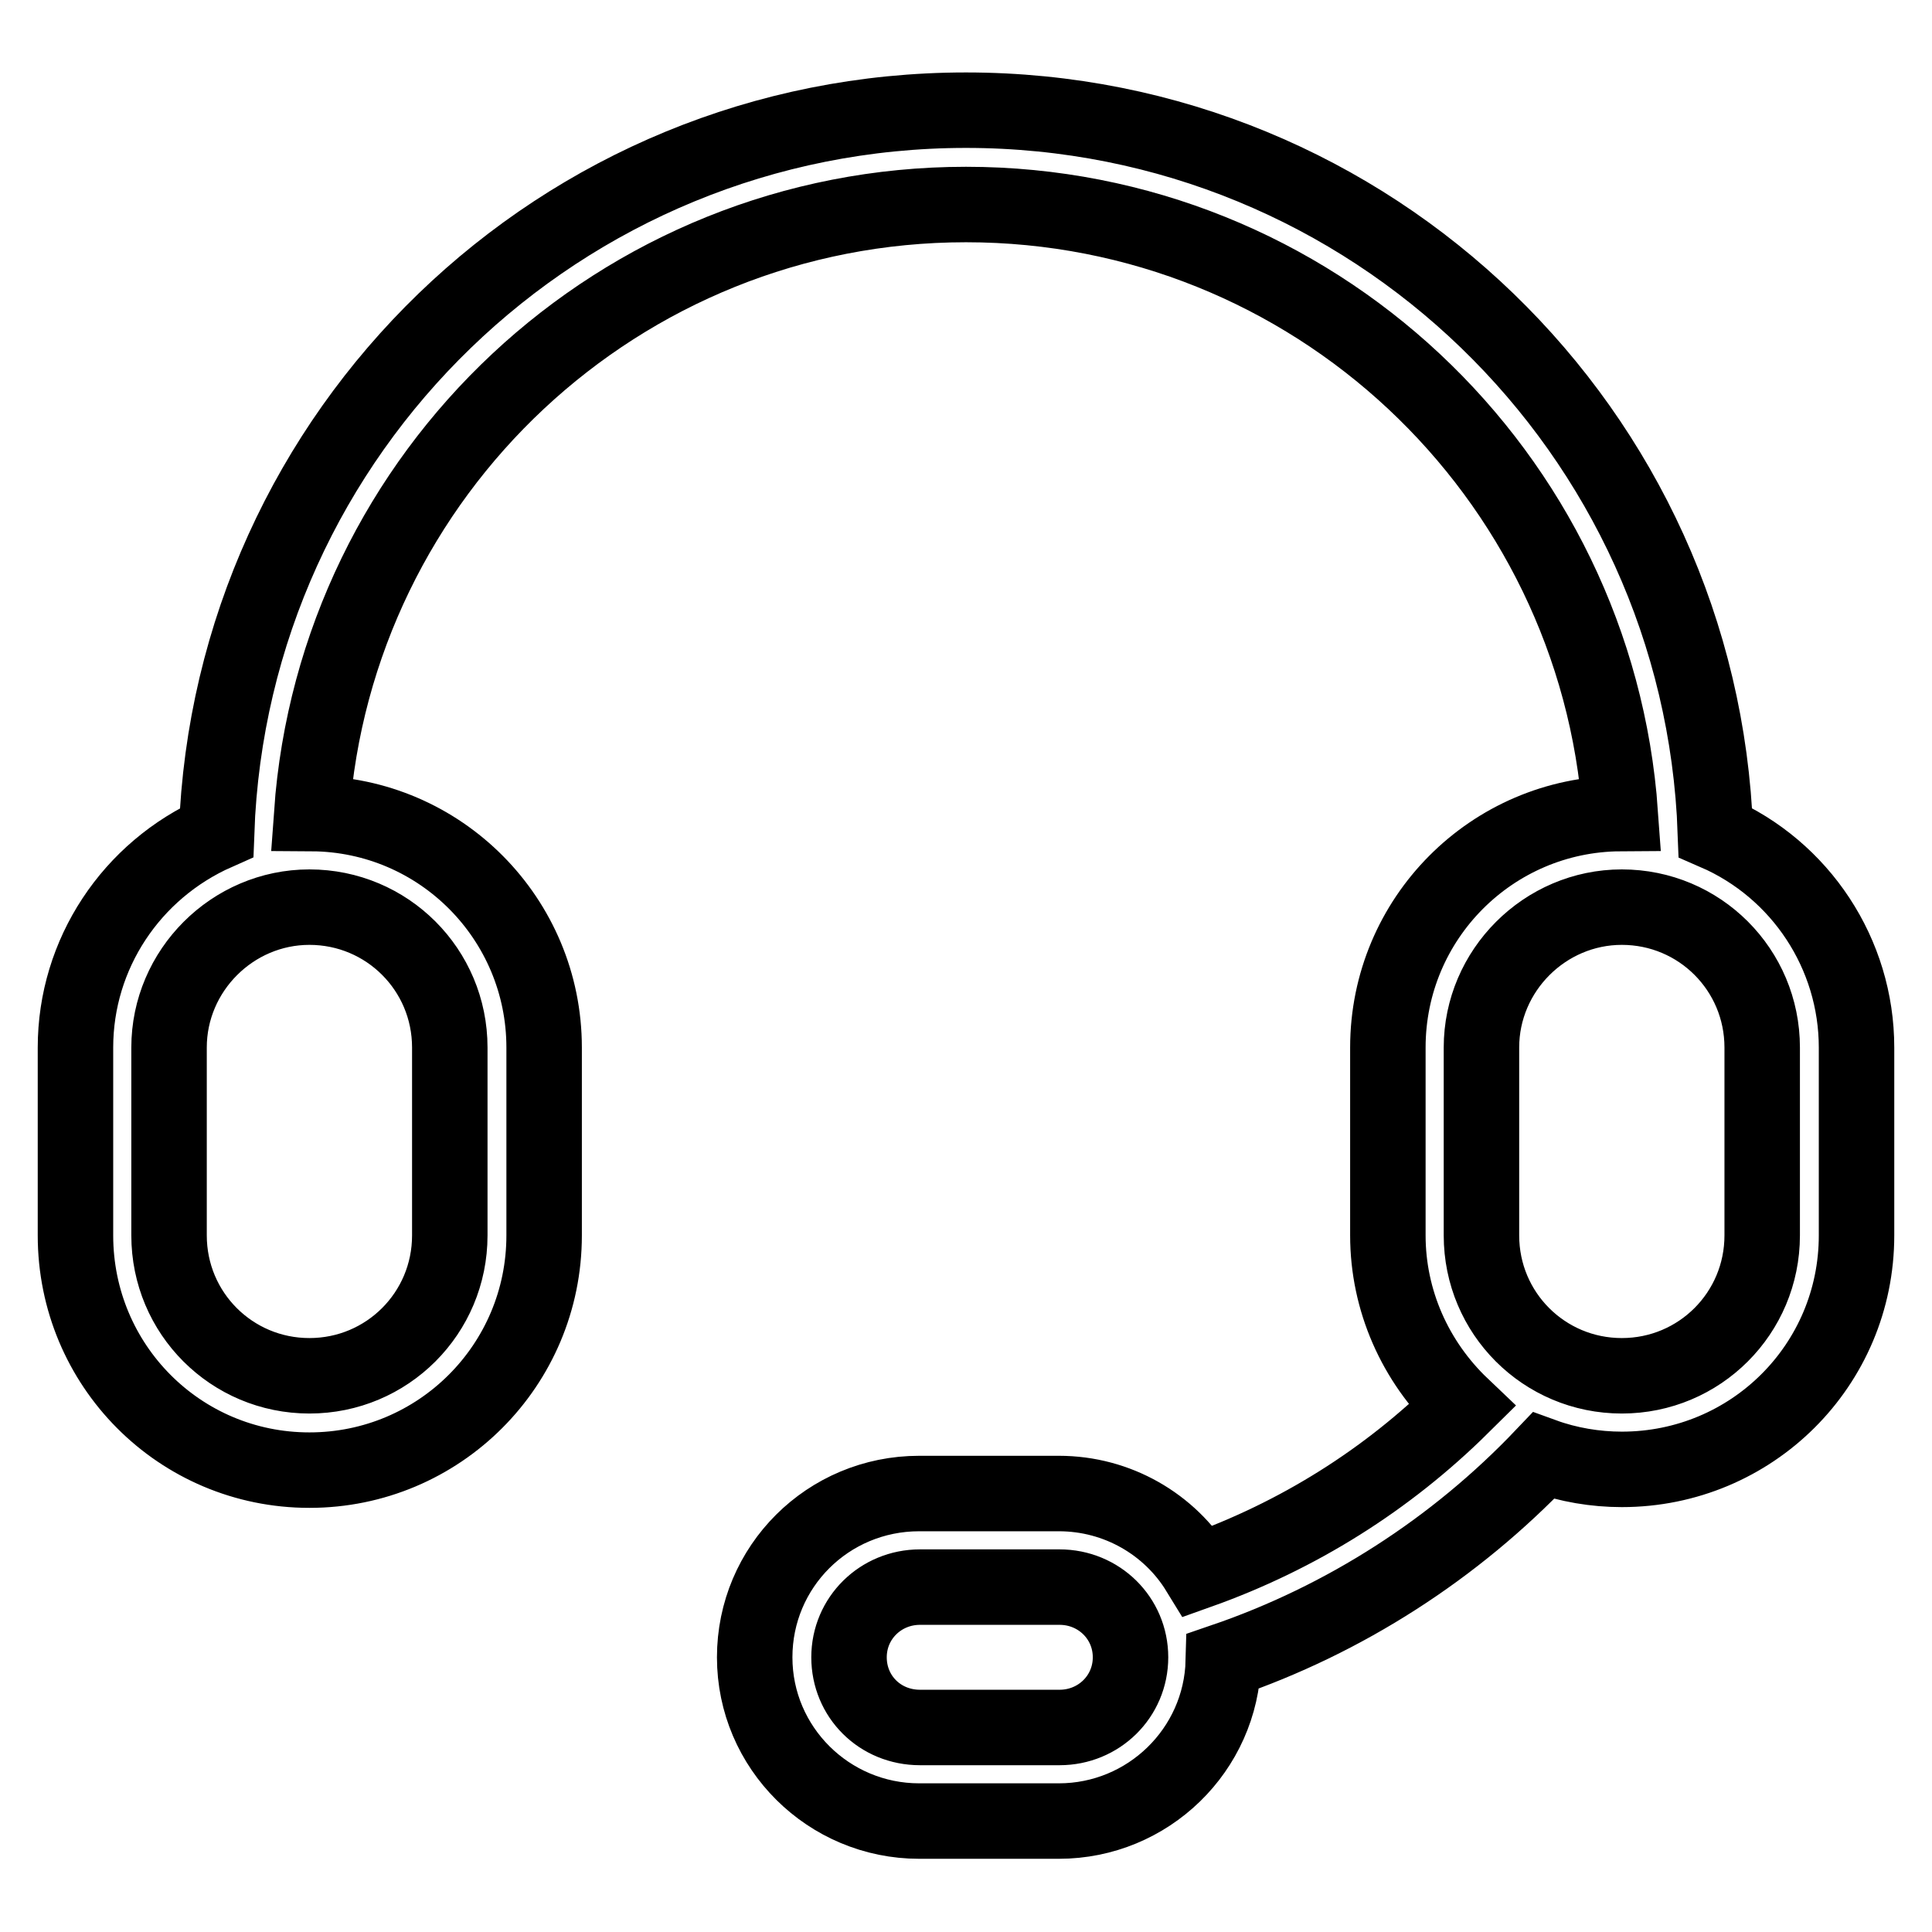 <?xml version="1.0" encoding="utf-8"?>
<!-- Svg Vector Icons : http://www.onlinewebfonts.com/icon -->
<!DOCTYPE svg PUBLIC "-//W3C//DTD SVG 1.1//EN" "http://www.w3.org/Graphics/SVG/1.1/DTD/svg11.dtd">
<svg version="1.1" xmlns="http://www.w3.org/2000/svg" xmlns:xlink="http://www.w3.org/1999/xlink" x="0px" y="0px" viewBox="0 0 256 256" enable-background="new 0 0 256 256" xml:space="preserve">
<g> <path stroke-width="10" fill-opacity="0" stroke="#000000"  d="M22.4,138.8v24.9c0,10.3,8.3,18.6,18.6,18.6c10.3,0,18.6-8.3,18.6-18.6v-24.9c0-10.3-8.3-18.6-18.6-18.6 C30.8,120.2,22.4,128.6,22.4,138.8z M193.7,186.3c-6.2-5.9-9.8-14-9.8-22.6v-24.9c0-17.1,13.8-30.9,30.8-31 c-3.2-45.1-40.8-80.7-86.7-80.7c-45.9,0-83.5,35.6-86.7,80.7c17.1,0.1,30.8,14,30.8,31v24.9c0,17.2-13.9,31.1-31.1,31.1 S10,180.9,10,163.7v-24.9c0-12.4,7.4-23.5,18.7-28.5c1.9-53.2,45.6-95.7,99.3-95.7c53.7,0,97.4,42.5,99.3,95.7 c11.3,4.9,18.7,16.1,18.7,28.5v24.9c0,17.2-13.9,31-31.1,31c-3.5,0-7.1-0.6-10.4-1.8c-11.7,12.3-26.3,21.7-42.4,27.2 c-0.3,11.8-10,21.2-21.8,21.2h-18.5c-12,0-21.8-9.7-21.8-21.7c0-12,9.7-21.7,21.8-21.7h18.5c7.8,0,14.7,4.1,18.5,10.3 C172,203.5,183.8,196.1,193.7,186.3L193.7,186.3z M196.3,138.8v24.9c0,10.3,8.3,18.6,18.6,18.6c10.3,0,18.6-8.3,18.6-18.6v-24.9 c0-10.3-8.3-18.6-18.6-18.6C204.7,120.2,196.3,128.6,196.3,138.8L196.3,138.8z M121.9,228.9h18.5c5.2,0,9.4-4.1,9.4-9.3 c0-5.2-4.2-9.3-9.4-9.3h-18.5c-5.2,0-9.4,4.1-9.4,9.3C112.5,224.8,116.6,228.9,121.9,228.9z"/></g>
</svg>